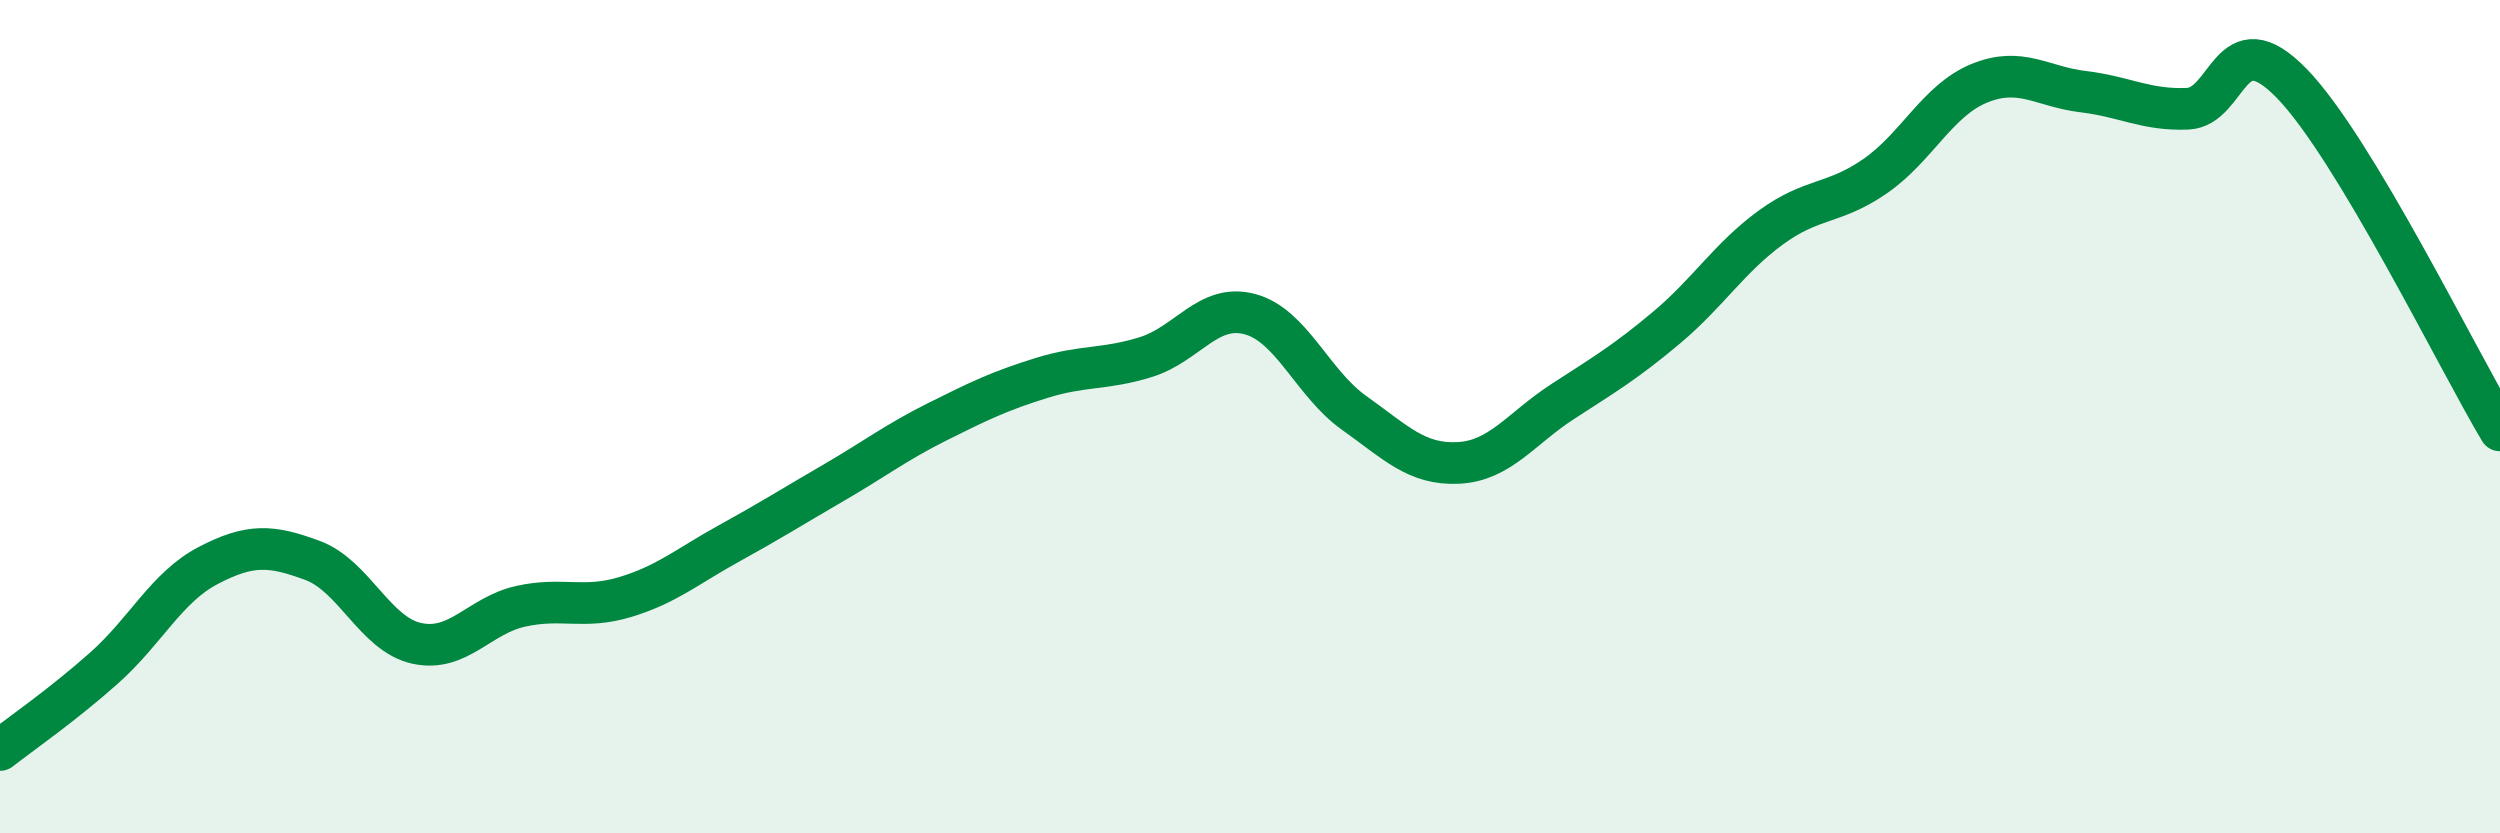 
    <svg width="60" height="20" viewBox="0 0 60 20" xmlns="http://www.w3.org/2000/svg">
      <path
        d="M 0,18 C 0.5,17.61 1.5,16.92 2.5,16.03 C 3.5,15.14 4,14.09 5,13.57 C 6,13.05 6.5,13.08 7.5,13.45 C 8.5,13.82 9,15.22 10,15.44 C 11,15.66 11.5,14.77 12.5,14.55 C 13.5,14.33 14,14.63 15,14.33 C 16,14.03 16.5,13.59 17.5,13.04 C 18.5,12.49 19,12.17 20,11.59 C 21,11.01 21.5,10.62 22.5,10.12 C 23.5,9.62 24,9.38 25,9.07 C 26,8.76 26.5,8.88 27.5,8.57 C 28.5,8.26 29,7.27 30,7.54 C 31,7.81 31.5,9.2 32.5,9.91 C 33.5,10.62 34,11.16 35,11.11 C 36,11.06 36.5,10.29 37.5,9.64 C 38.5,8.99 39,8.7 40,7.86 C 41,7.02 41.5,6.19 42.5,5.46 C 43.5,4.73 44,4.92 45,4.23 C 46,3.54 46.5,2.41 47.5,2 C 48.5,1.59 49,2.08 50,2.2 C 51,2.32 51.5,2.65 52.5,2.61 C 53.5,2.57 53.5,0.46 55,2 C 56.5,3.54 59,8.66 60,10.33L60 20L0 20Z"
        fill="#008740"
        opacity="0.1"
        stroke-linecap="round"
        stroke-linejoin="round"
      />
      <path
        d="M 0,18 C 0.5,17.61 1.5,16.92 2.5,16.03 C 3.5,15.14 4,14.09 5,13.57 C 6,13.05 6.5,13.08 7.5,13.45 C 8.5,13.82 9,15.22 10,15.44 C 11,15.66 11.5,14.77 12.5,14.55 C 13.5,14.33 14,14.63 15,14.33 C 16,14.03 16.5,13.59 17.5,13.04 C 18.5,12.49 19,12.17 20,11.59 C 21,11.01 21.5,10.62 22.5,10.12 C 23.5,9.62 24,9.38 25,9.07 C 26,8.76 26.5,8.88 27.5,8.57 C 28.5,8.26 29,7.27 30,7.54 C 31,7.81 31.5,9.2 32.5,9.91 C 33.5,10.62 34,11.16 35,11.11 C 36,11.06 36.5,10.29 37.5,9.64 C 38.5,8.99 39,8.7 40,7.86 C 41,7.02 41.5,6.19 42.5,5.46 C 43.5,4.73 44,4.92 45,4.23 C 46,3.54 46.5,2.41 47.5,2 C 48.5,1.59 49,2.08 50,2.2 C 51,2.32 51.5,2.65 52.5,2.61 C 53.5,2.57 53.5,0.46 55,2 C 56.5,3.54 59,8.66 60,10.33"
        stroke="#008740"
        stroke-width="1"
        fill="none"
        stroke-linecap="round"
        stroke-linejoin="round"
      />
    </svg>
  
